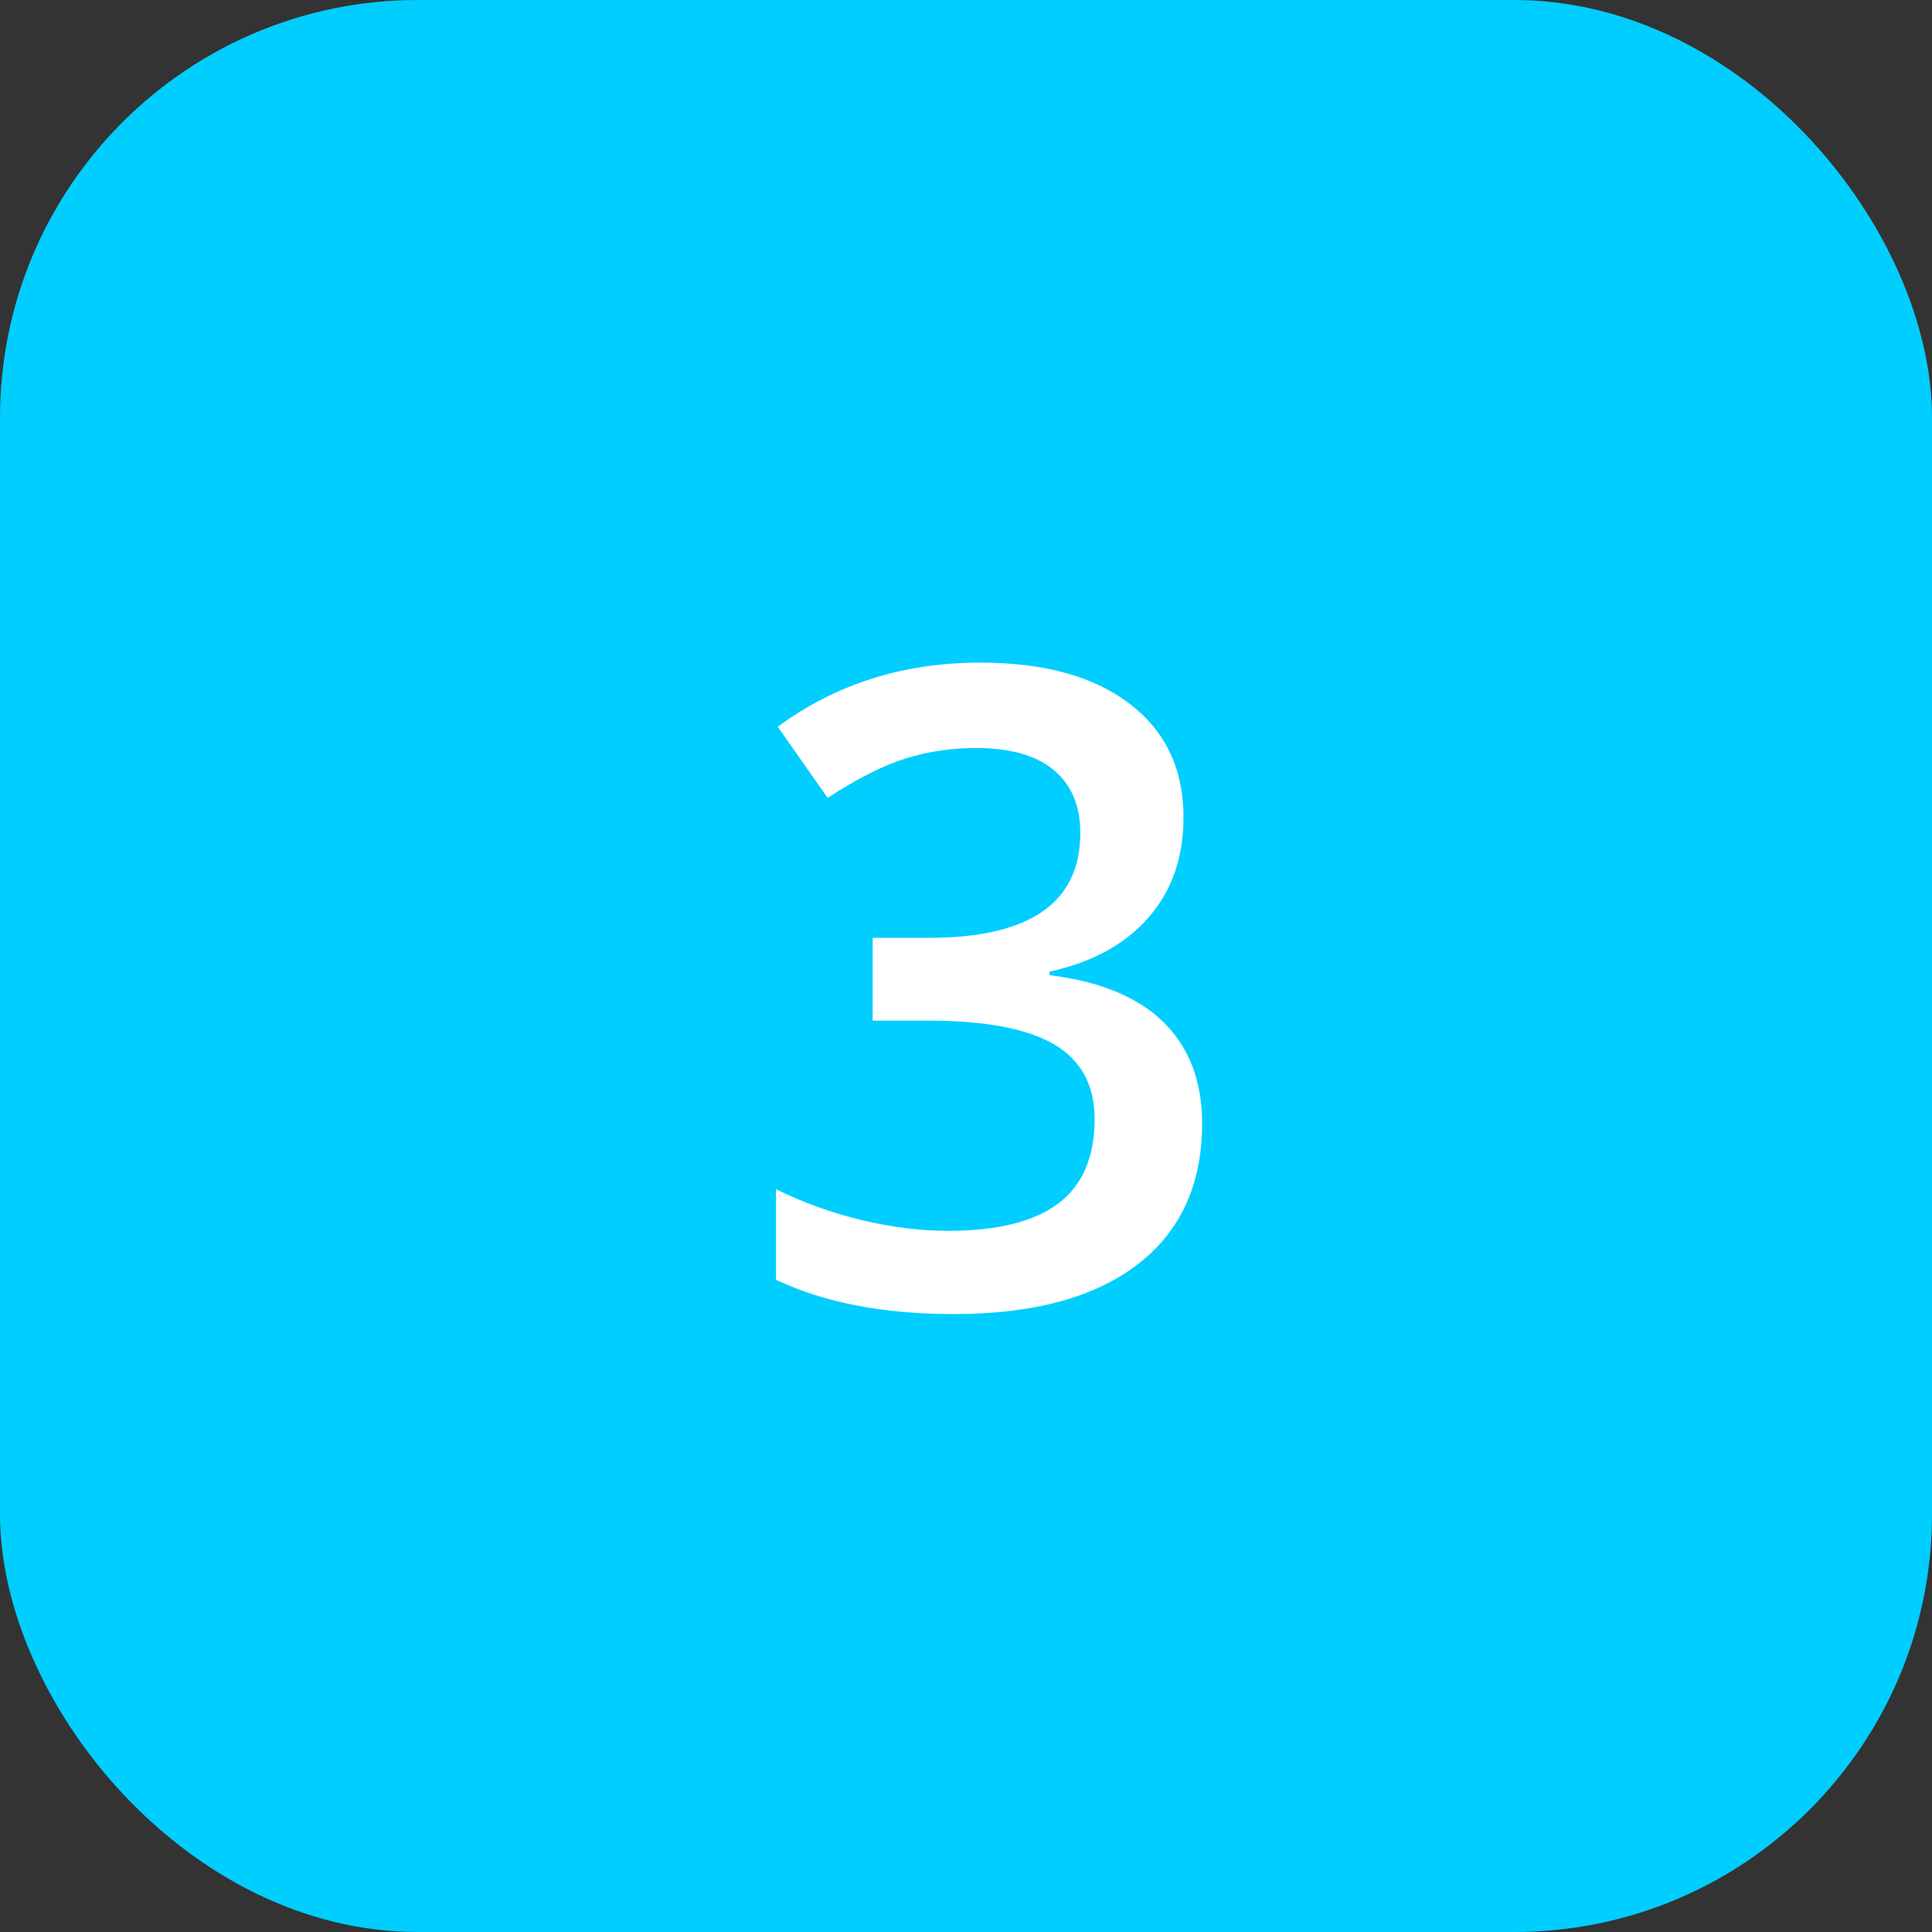 <?xml version="1.0" encoding="UTF-8"?>
<svg width="37px" height="37px" viewBox="0 0 37 37" version="1.1" xmlns="http://www.w3.org/2000/svg" xmlns:xlink="http://www.w3.org/1999/xlink">
    <rect x="0" y="0" width="37" height="37" fill="#333333" stroke="none"/>
    <title>Number_yellow Copy 2</title>
    <g id="Conversion-Rate-Optimisation" stroke="none" stroke-width="1" fill="none" fill-rule="evenodd">
        <g transform="translate(-435, -2395)" id="Group-10">
            <g transform="translate(435, 2166)">
                <g id="Number_yellow-Copy-2" transform="translate(0, 229)">
                    <g id="Number_yellow">
                        <rect id="Rectangle-Copy-6" fill="#00CEFF" x="0" y="0" width="37" height="37" rx="8"></rect>
                        <path d="M18.265,25.166 C19.787,25.166 20.96,24.849 21.785,24.216 C22.609,23.582 23.022,22.681 23.022,21.514 C23.022,20.711 22.778,20.068 22.291,19.584 C21.804,19.1 21.074,18.797 20.1,18.675 L20.1,18.675 L20.1,18.608 C20.913,18.431 21.544,18.087 21.992,17.575 C22.441,17.063 22.665,16.423 22.665,15.653 C22.665,14.729 22.322,14.004 21.635,13.479 C20.949,12.953 19.995,12.69 18.772,12.69 C17.3,12.69 16.008,13.099 14.895,13.918 L14.895,13.918 L15.85,15.28 C16.431,14.903 16.934,14.65 17.361,14.52 C17.787,14.39 18.229,14.325 18.689,14.325 C19.347,14.325 19.845,14.466 20.183,14.749 C20.52,15.031 20.689,15.432 20.689,15.952 C20.689,17.291 19.721,17.961 17.784,17.961 L17.784,17.961 L16.713,17.961 L16.713,19.546 L17.767,19.546 C18.869,19.546 19.677,19.699 20.191,20.003 C20.706,20.307 20.963,20.783 20.963,21.431 C20.963,22.161 20.731,22.701 20.266,23.049 C19.801,23.398 19.098,23.572 18.157,23.572 C17.626,23.572 17.073,23.503 16.497,23.365 C15.922,23.226 15.377,23.03 14.862,22.775 L14.862,22.775 L14.862,24.51 C15.786,24.947 16.921,25.166 18.265,25.166 Z" id="3" fill="#FFFFFF" fill-rule="nonzero"></path>
                    </g>
                </g>
            </g>
        </g>
    </g>
</svg>